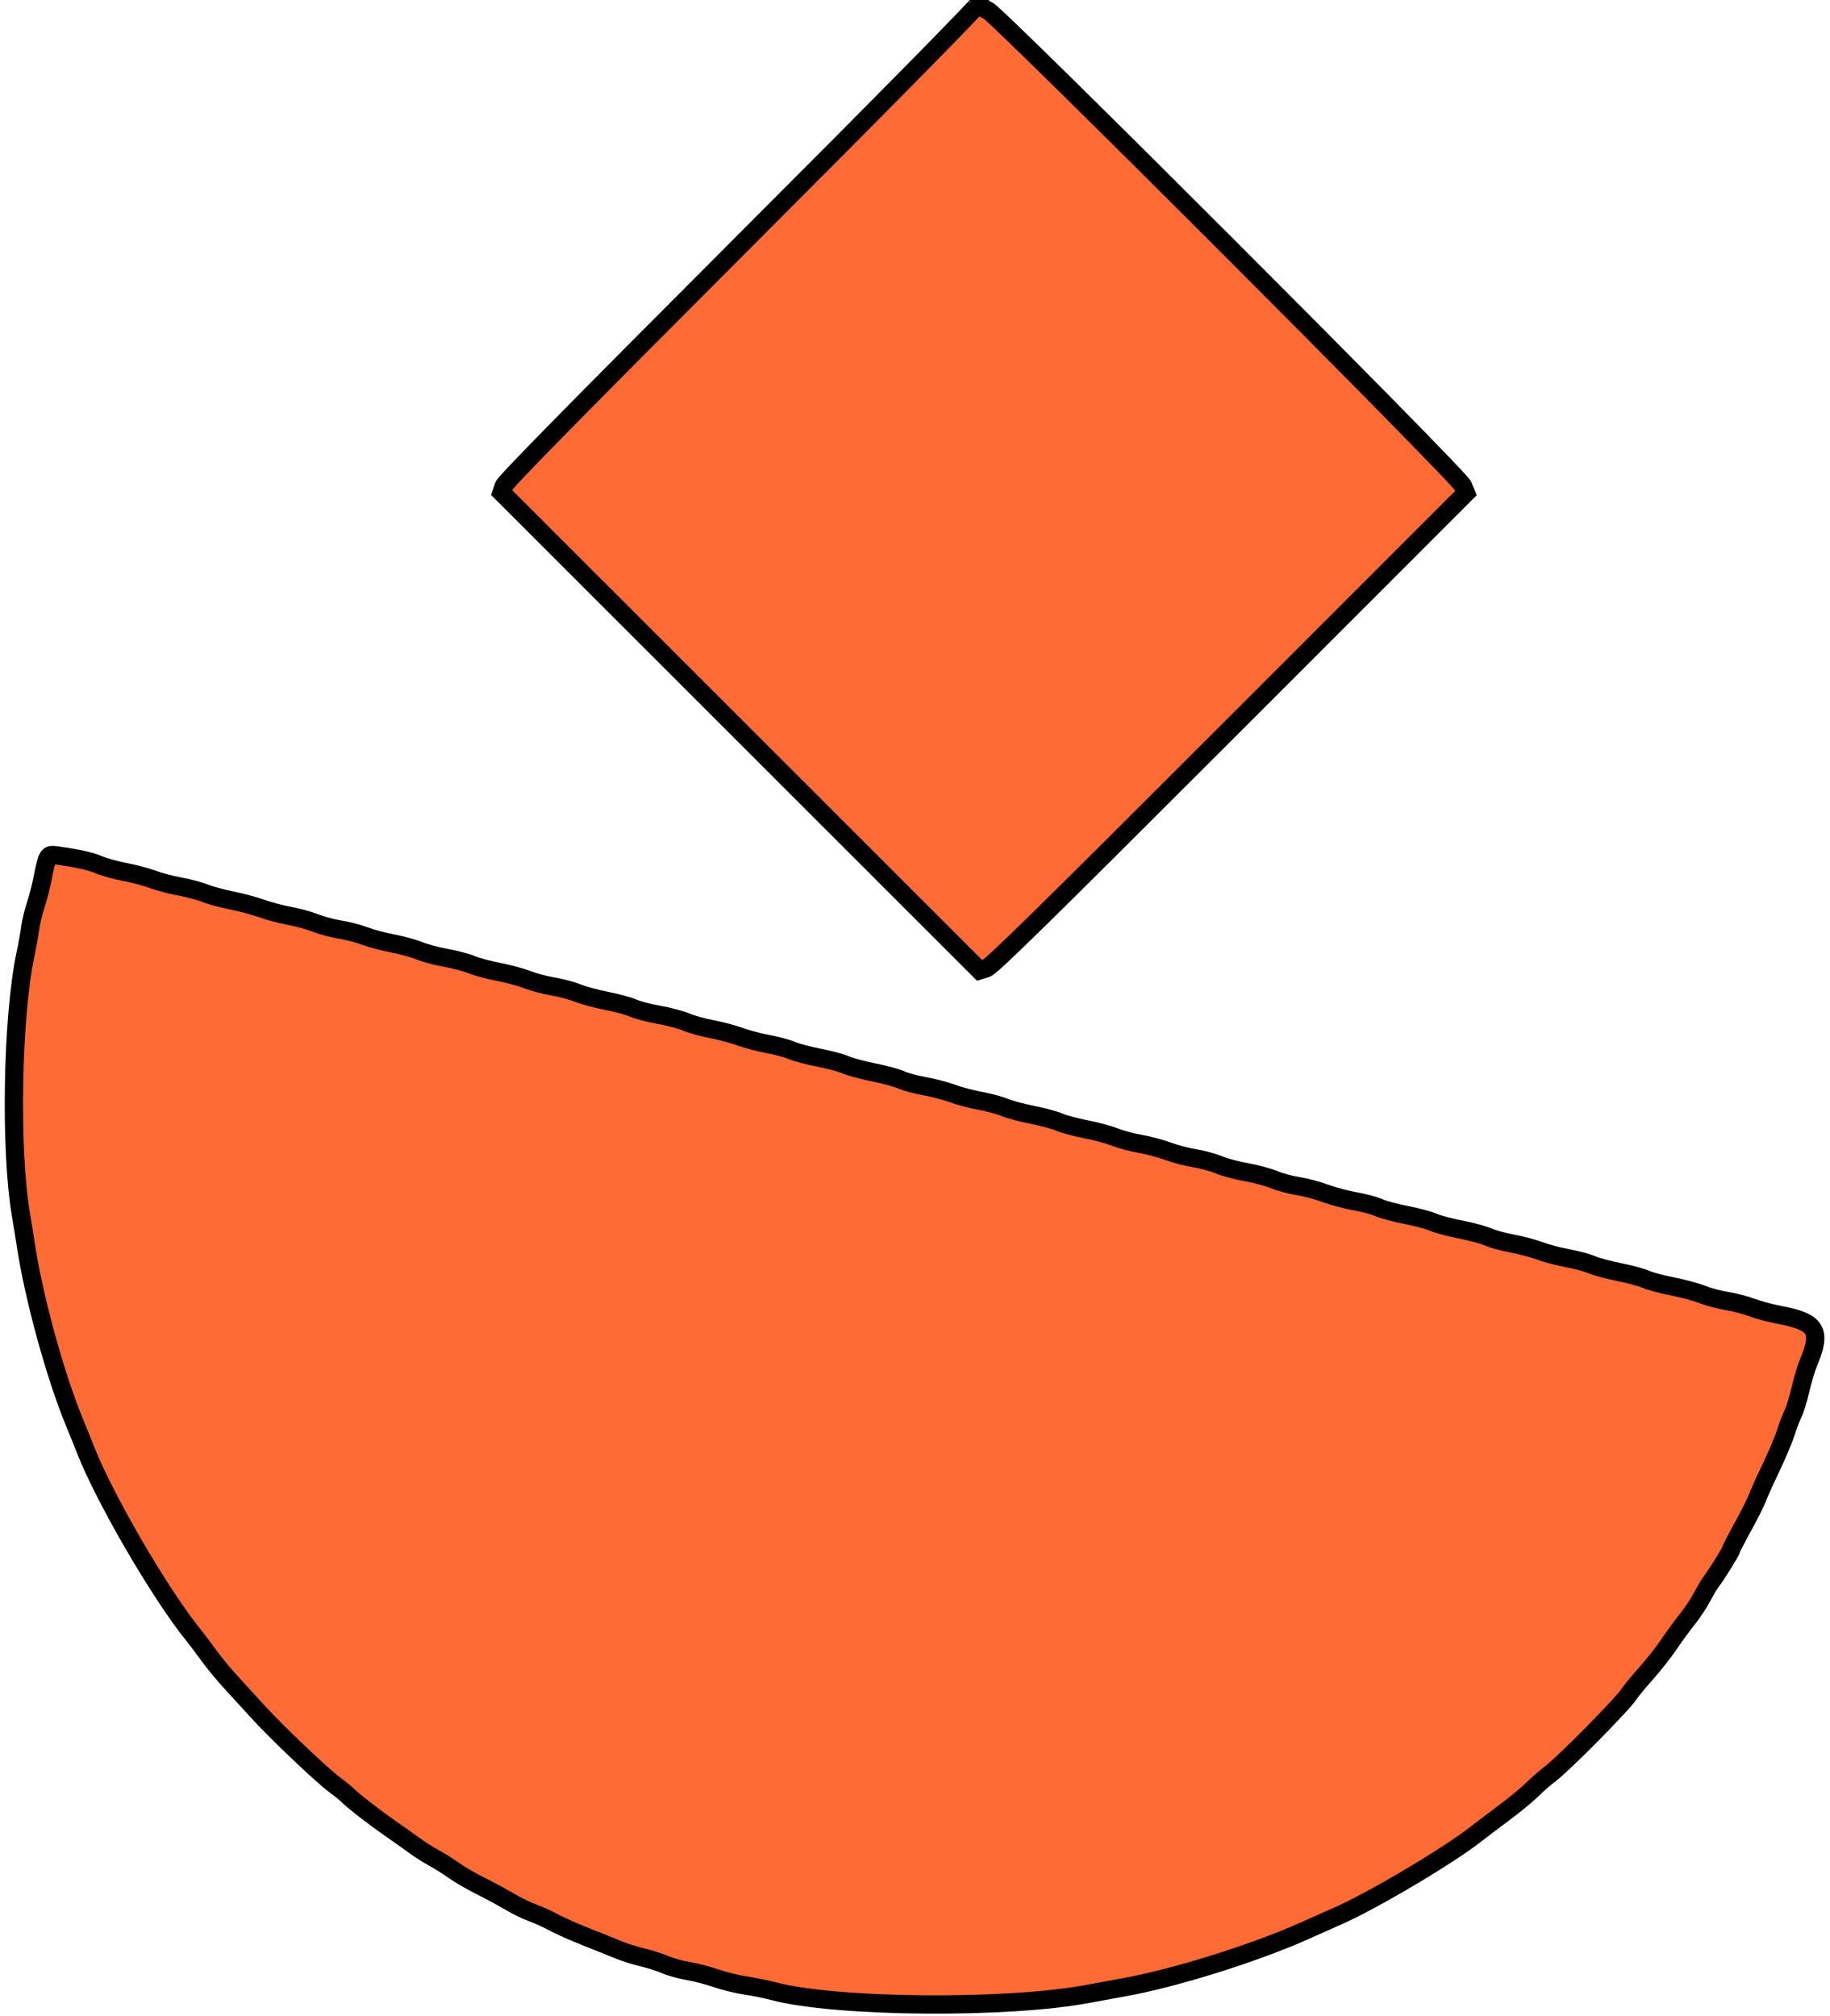 <svg id="svg" version="1.1" xmlns="http://www.w3.org/2000/svg" xmlns:xlink="http://www.w3.org/1999/xlink" width="100%" height="100%" viewBox="0, 0, 400,440.625"><g id="svgg"><path id="path0" d="M10.409 187.583 C 10.161 188.046,9.709 189.815,9.406 191.513 C 9.102 193.211,8.411 195.950,7.871 197.600 C 7.331 199.250,6.762 201.590,6.608 202.800 C 6.454 204.010,5.985 206.620,5.566 208.600 C 2.655 222.358,2.158 251.456,4.593 265.582 C 4.917 267.462,5.354 270.170,5.565 271.600 C 7.292 283.341,12.090 300.859,16.428 311.262 C 17.102 312.878,18.088 315.321,18.620 316.691 C 22.778 327.407,35.095 348.567,42.369 357.489 C 43.046 358.320,44.507 360.260,45.616 361.800 C 46.724 363.340,48.956 366.040,50.576 367.800 C 52.196 369.560,54.830 372.440,56.430 374.200 C 60.419 378.586,70.376 388.062,73.135 390.097 C 74.381 391.016,75.670 392.059,76.000 392.415 C 76.929 393.418,81.875 397.256,85.200 399.555 C 86.850 400.695,89.190 402.357,90.400 403.249 C 91.610 404.140,93.590 405.403,94.800 406.057 C 96.010 406.710,97.990 407.955,99.200 408.823 C 100.410 409.691,103.020 411.208,105.000 412.194 C 106.980 413.181,109.860 414.734,111.400 415.646 C 112.940 416.558,115.190 417.655,116.400 418.083 C 117.610 418.511,119.680 419.452,121.000 420.174 C 122.320 420.895,125.560 422.335,128.200 423.372 C 130.840 424.410,133.990 425.674,135.200 426.183 C 136.410 426.691,138.750 427.428,140.400 427.821 C 142.050 428.213,144.300 428.931,145.400 429.416 C 146.500 429.901,148.740 430.523,150.379 430.798 C 152.017 431.073,154.807 431.799,156.579 432.411 C 158.350 433.022,161.240 433.731,163.000 433.985 C 164.760 434.239,167.482 434.789,169.049 435.208 C 182.630 438.838,220.371 439.147,238.000 435.772 C 239.650 435.457,243.070 434.829,245.600 434.379 C 256.665 432.407,274.212 426.919,285.200 421.993 C 287.730 420.859,290.970 419.418,292.400 418.790 C 300.072 415.426,316.922 405.415,322.800 400.730 C 323.570 400.116,326.159 398.157,328.553 396.377 C 330.948 394.596,333.828 392.226,334.953 391.111 C 336.079 389.995,337.720 388.556,338.600 387.912 C 341.486 385.802,354.448 372.712,356.088 370.251 C 356.590 369.498,358.285 367.445,359.855 365.689 C 361.426 363.933,363.661 361.088,364.822 359.368 C 365.983 357.647,367.786 355.181,368.828 353.887 C 369.870 352.594,371.310 350.426,372.027 349.068 C 372.745 347.711,373.677 346.150,374.099 345.600 C 375.271 344.070,378.394 339.041,378.397 338.679 C 378.399 338.502,379.570 336.230,380.999 333.631 C 382.429 331.032,383.847 328.206,384.151 327.353 C 384.455 326.499,385.781 323.550,387.099 320.800 C 388.416 318.050,389.891 314.553,390.375 313.028 C 390.860 311.504,391.581 309.614,391.977 308.828 C 392.373 308.043,393.076 305.739,393.539 303.710 C 394.002 301.680,394.818 298.980,395.352 297.710 C 398.232 290.860,397.042 288.918,389.049 287.420 C 387.097 287.055,384.323 286.313,382.885 285.771 C 381.447 285.230,378.995 284.593,377.435 284.356 C 375.876 284.119,373.487 283.485,372.127 282.946 C 370.767 282.407,367.813 281.610,365.563 281.174 C 363.313 280.737,360.698 280.039,359.753 279.621 C 358.808 279.203,356.163 278.488,353.876 278.034 C 351.588 277.579,348.925 276.861,347.958 276.438 C 346.991 276.015,344.602 275.374,342.650 275.013 C 340.697 274.651,337.967 273.929,336.583 273.408 C 335.199 272.887,332.476 272.164,330.533 271.802 C 328.590 271.439,326.190 270.781,325.200 270.340 C 324.210 269.899,321.551 269.184,319.291 268.751 C 317.031 268.318,314.331 267.597,313.291 267.148 C 312.251 266.699,309.566 265.982,307.324 265.554 C 305.082 265.126,302.425 264.412,301.419 263.967 C 300.413 263.522,298.054 262.890,296.177 262.562 C 294.300 262.235,291.376 261.455,289.679 260.829 C 287.983 260.204,285.276 259.487,283.664 259.237 C 282.053 258.987,279.701 258.348,278.438 257.816 C 277.174 257.284,274.457 256.557,272.400 256.200 C 270.343 255.843,267.626 255.116,266.362 254.584 C 265.099 254.052,262.747 253.413,261.136 253.163 C 259.524 252.913,256.854 252.211,255.203 251.604 C 253.551 250.997,250.850 250.279,249.200 250.009 C 247.550 249.739,245.093 249.082,243.741 248.548 C 242.388 248.014,239.508 247.238,237.341 246.822 C 235.173 246.407,232.570 245.709,231.555 245.271 C 230.540 244.833,227.821 244.100,225.513 243.641 C 223.205 243.182,220.525 242.461,219.558 242.038 C 218.591 241.615,216.202 240.974,214.250 240.613 C 212.297 240.251,209.543 239.520,208.128 238.987 C 206.714 238.455,204.038 237.754,202.183 237.431 C 200.328 237.107,197.972 236.471,196.947 236.018 C 195.922 235.564,193.175 234.818,190.842 234.360 C 188.509 233.901,185.790 233.169,184.800 232.732 C 183.810 232.295,181.166 231.587,178.924 231.157 C 176.682 230.728,174.072 230.035,173.124 229.617 C 172.176 229.199,169.780 228.556,167.800 228.187 C 165.820 227.818,163.063 227.088,161.673 226.566 C 160.284 226.043,157.584 225.324,155.673 224.968 C 153.763 224.611,151.197 223.899,149.970 223.384 C 148.744 222.870,146.044 222.155,143.970 221.797 C 141.897 221.438,139.390 220.783,138.400 220.342 C 137.410 219.900,134.827 219.198,132.659 218.781 C 130.492 218.364,127.612 217.586,126.259 217.052 C 124.907 216.518,122.450 215.865,120.800 215.600 C 119.150 215.335,116.693 214.682,115.341 214.148 C 113.988 213.614,111.108 212.838,108.941 212.422 C 106.773 212.007,104.156 211.303,103.124 210.858 C 102.092 210.413,99.572 209.746,97.524 209.375 C 95.476 209.005,92.810 208.292,91.600 207.791 C 90.390 207.290,87.802 206.582,85.850 206.218 C 83.897 205.854,81.123 205.113,79.685 204.571 C 78.247 204.030,75.795 203.394,74.235 203.157 C 72.676 202.921,70.320 202.292,69.000 201.759 C 67.680 201.227,65.070 200.509,63.200 200.164 C 61.330 199.819,58.630 199.104,57.200 198.576 C 55.770 198.048,52.800 197.251,50.600 196.805 C 48.400 196.359,45.790 195.649,44.799 195.228 C 43.808 194.807,41.378 194.160,39.399 193.789 C 37.420 193.419,34.690 192.699,33.333 192.188 C 31.976 191.678,29.287 190.965,27.356 190.603 C 25.426 190.241,22.846 189.531,21.623 189.024 C 19.611 188.190,17.371 187.687,12.530 186.983 C 11.102 186.775,10.795 186.862,10.409 187.583 " stroke="FF6B35" stroke-width="4px" fill="#FF6B35" fill-rule="evenodd"></path><path id="path1" d="M214.054 0.599 C 214.021 1.088,193.874 21.543,162.248 53.199 C 124.940 90.542,110.374 105.368,110.061 106.320 L 109.627 107.641 161.868 159.867 L 214.109 212.094 215.554 211.656 C 216.703 211.308,227.622 200.594,268.715 159.494 L 320.430 107.769 319.776 106.185 C 318.891 104.037,218.079 3.178,215.914 2.273 C 214.964 1.876,214.403 1.346,214.287 0.734 C 214.140 -0.038,214.100 -0.061,214.054 0.599 " stroke="FF6B35" stroke-width="4px" fill="#FF6B35" fill-rule="evenodd"></path></g></svg>